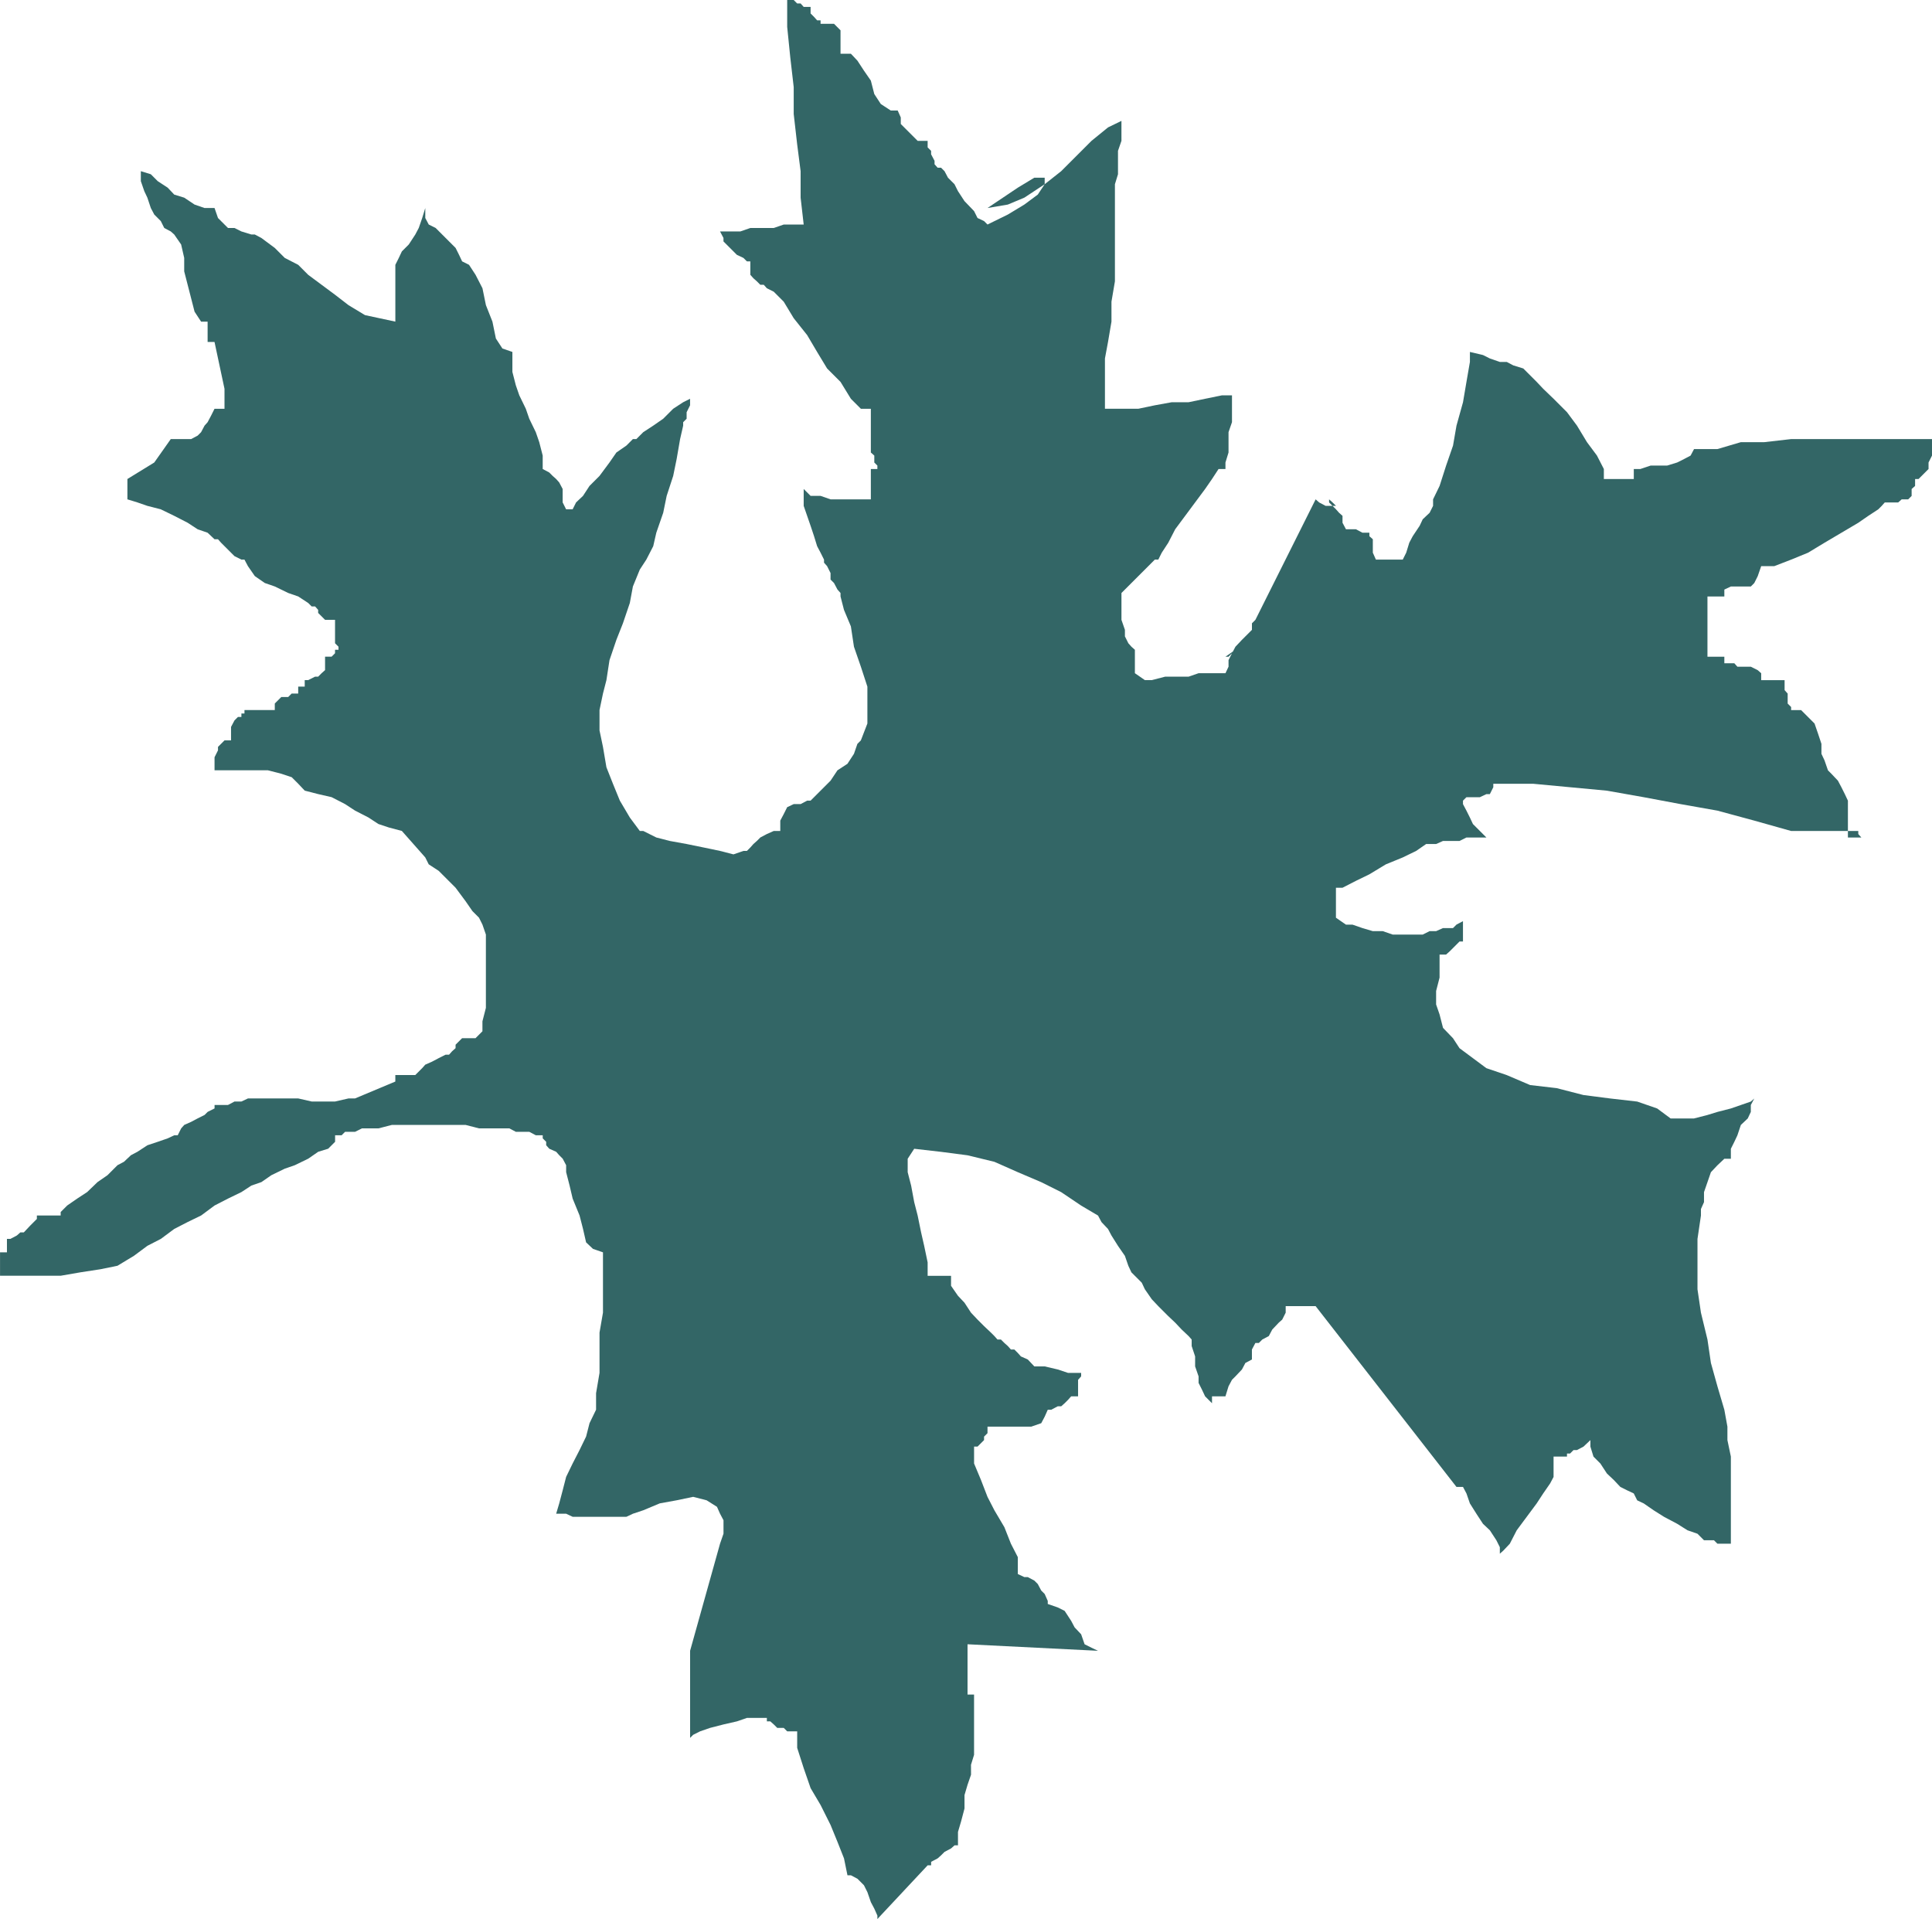 <svg height="480" viewBox="0 0 362.448 360" width="483.264" xmlns="http://www.w3.org/2000/svg"><path style="fill:#366" d="m184.886 300.057-3.096-1.872-2.52-1.944-2.52-1.872-2.52-1.872-1.872-1.872-2.52-1.296-1.872-1.872-2.52-1.872-1.224-.648h-.648l-1.872-.576-1.296-.648h-1.224l-1.296-1.296-.576-.576-.648-1.872h-1.872l-1.872-.648-1.944-1.296-1.872-.576-1.224-1.296-1.872-1.224-1.296-1.296-1.872-.576v1.872l.648 1.872.576 1.224.648 1.944.648 1.224 1.224 1.224.648 1.296 1.224.648.648.576 1.296 1.872.576 2.52v2.52l.648 2.52.648 2.52.648 2.52 1.224 1.872h1.224v3.816h1.296l1.872 8.784v3.744h-1.872l-.648 1.296-.648 1.224-.576.648-.648 1.224-.648.648-1.224.648h-3.816l-3.096 4.392-5.04 3.096v3.816l1.872.576 1.872.648 2.52.648 2.52 1.224 2.52 1.296 1.872 1.224 1.872.648 1.296 1.224h.648l.576.648.648.648.648.648.576.576.648.648 1.296.648h.576l.648 1.224 1.296 1.872 1.872 1.296 1.872.648 2.52 1.224 1.872.648 1.872 1.224.648.648h.648l.576.648v.576l.648.648.648.648h1.872v4.392l.648.648v.576h.576-1.224v.648l-.648.648h-1.224v2.52l-.648.576-.648.648h-.576l-1.296.648h-.648v1.224h-1.224v1.296h-1.224l-.648.648h-1.296l-.576.576-.648.648v1.224h-5.688v.648h-.576v.648h-.648l-.648.648-.648 1.224v2.52h-1.224l-.648.648-.576.576v.648l-.648 1.296v2.448h10.008l2.52.648 1.944.648 1.224 1.224 1.224 1.296 2.52.648 2.52.576 2.52 1.296 1.872 1.224 2.52 1.296 1.872 1.224 1.944.648 2.448.648 4.392 4.968.648 1.296 1.872 1.224 1.296 1.296 1.872 1.872 1.872 2.52 1.296 1.872 1.224 1.224.648 1.296.648 1.872v13.752l-.648 2.52v1.872l-1.296 1.296h-4.392 1.872l-.576.576-.648.648v.648l-.648.576-.576.648h-.648l-1.296.648-1.224.648-1.296.576-.576.648-.648.648-.648.648h-3.744v1.224l-7.56 3.168h-1.224l-2.52.576h-4.392l-2.52-.576h-9.432l-1.224.576h-1.296l-1.224.648h-2.52v.648l-1.296.648-.576.576-1.296.648-1.224.648-1.296.576-.576.648-.648 1.296h-.648l-1.224.576-1.872.648-1.944.648-1.872 1.224-1.224.648-1.296 1.224-1.224.648-.648.648-1.224 1.224-1.872 1.296-1.944 1.872-1.872 1.224-1.872 1.296-1.224 1.224v.648h-4.464v.648l-.576.576-.648.648-1.224 1.296h-.648l-.648.576-1.224.648h-.648v2.52h-1.296v4.392h11.376l3.744-.648 3.744-.576 3.168-.648 3.096-1.872 2.52-1.872 2.52-1.296 2.52-1.872 2.52-1.296 2.52-1.224 2.52-1.872 2.52-1.296 2.52-1.224 1.872-1.224 1.872-.648 1.872-1.296 2.52-1.224 1.872-.648 2.52-1.224 1.872-1.296 1.872-.576 1.296-1.296v-1.224h1.224l.648-.648h1.872l1.296-.648h3.096l2.52-.648h13.824l2.52.648h5.688l1.224.648h2.52l1.224.648h1.296v.576l.648.648v.648l.576.648 1.296.576.576.648.648.648.648 1.224v1.296l.648 2.52.576 2.448 1.296 3.168.648 2.52.576 2.52 1.296 1.224 1.872.648v11.304l-.648 3.744v7.56l-.648 3.816v3.096l-1.224 2.52-.648 2.52-1.224 2.52-1.296 2.52-1.224 2.52-.648 2.52-.648 2.448-.576 1.944h1.872l1.224.576h10.08l1.224-.576 1.944-.648 3.096-1.296 3.168-.576 3.096-.648 2.52.648 1.944 1.224.576 1.296.648 1.224v2.52l-.648 1.872-5.616 20.088v16.344l.576-.576 1.296-.648 1.872-.648 2.52-.648 2.52-.576 1.872-.648h3.744v.648h.648l.648.576.648.648h1.224l.648.648h1.872v3.096l1.224 3.816 1.296 3.744 1.872 3.168 1.872 3.744 1.296 3.168 1.224 3.096.648 3.168h.648l1.224.648 1.224 1.224.648 1.296.648 1.872.648 1.224.576 1.296v.648l9.432-10.08h.648v-.648l1.224-.648.648-.576.648-.648 1.224-.648.648-.576h.648v-2.52l.576-1.944.648-2.448v-2.52l.576-1.944.648-1.872V572l.576-1.872v-11.304h-1.224v-9.432l24.48 1.224-1.224-.576-1.296-.648-.648-1.872-1.224-1.296-.648-1.224-1.224-1.872-1.296-.648-1.872-.648v-.576l-.576-1.296-.648-.648-.648-1.224-.648-.648-1.224-.648h-.648l-1.224-.576v-3.168l-1.296-2.52-1.224-3.096-1.872-3.168-1.296-2.52-1.224-3.168-1.296-3.096v-3.168h.648l.648-.648.576-.576v-.648l.648-.648v-1.224h8.208l1.872-.648.648-1.224.576-1.296h.648l1.224-.648h.648l.648-.576.648-.648.576-.648h1.296v-3.096l.576-.648v-.648h.648-3.096l-1.944-.648-2.448-.576h-1.944l-1.224-1.296-1.296-.576-.576-.648-.648-.648h-.648l-.576-.648-.648-.576-.648-.648h-.648l-.576-.648-.648-.648-1.296-1.224-1.224-1.224-1.224-1.296-1.224-1.872-1.224-1.296-1.296-1.872v-1.872h-4.392v-2.52l-.648-3.096-.576-2.52-.648-3.168-.648-2.52-.576-3.096-.648-2.52v-2.52l1.224-1.872 5.04.576 4.968.648 5.04 1.224 4.392 1.944 4.392 1.872 3.744 1.872 3.744 2.52 3.168 1.872.648 1.224 1.224 1.296.648 1.224 1.224 1.944 1.296 1.872.648 1.872.576 1.224.648.648 1.296 1.296.576 1.224 1.296 1.872 1.224 1.296 1.872 1.872 1.296 1.224 1.224 1.296 1.296 1.224.576.648v1.224l.648 1.944v1.872l.648 1.872v1.224l.648 1.296.576 1.224 1.296 1.296v-1.296h2.52l.576-1.872.648-1.224.648-.648 1.224-1.296.648-1.224 1.224-.648v-1.872l.648-1.224h.648l.648-.648 1.224-.648.648-1.224 1.224-1.296.648-.576.648-1.296v-1.224h5.616l26.424 33.912h1.224l.648 1.224.648 1.872 1.224 1.944 1.224 1.872 1.296 1.224 1.224 1.872.648 1.296v1.224l.648-.576 1.224-1.296 1.296-2.52 1.872-2.52 1.872-2.52 1.224-1.872 1.296-1.872.648-1.224v-3.816h4.392-1.872v-.576h.576l.648-.648v-.648l.648-1.224-1.296 1.224-.576.648v.648l1.224-.648h.648l1.224-.648 1.296-1.224v1.224l.576 1.872 1.296 1.296 1.224 1.872 1.296 1.224 1.224 1.296 1.296.648 1.224.576.648 1.296 1.224.576 1.872 1.296 1.944 1.224 2.448 1.296 1.944 1.224 1.872.648.648.648.576.576h1.872l.648.648h2.52v-16.344l-.648-3.096v-2.52l-.576-3.168-1.296-4.392-1.224-4.392-.648-4.392-1.224-5.04-.648-4.392v-9.432l.648-4.392v-1.224l.576-1.296v-1.872l.648-1.872.648-1.872 1.224-1.296 1.296-1.224h1.224v-1.872l.648-1.296.576-1.224.648-1.944 1.296-1.224.576-1.224v-1.296l.648-1.224-.648.576-1.872.648-1.872.648-2.52.648-1.872.576-2.52.648h-4.392l-2.52-1.872-3.744-1.296-5.04-.576-5.04-.648-5.04-1.296-4.968-.576-4.392-1.872-3.816-1.296-2.52-1.872-2.52-1.872-1.224-1.872-1.872-1.944-.648-2.52-.648-1.872v-2.52l.648-2.52v-4.32h1.224l.648-.576.648-.648.648-.648.576-.576h.648v-4.464.648l-1.224.648-.648.648h-1.872l-1.296.576h-1.224l-1.296.648h-5.616l-1.872-.648h-1.872l-1.944-.576-1.872-.648h-1.224l-1.872-1.296v-5.616h1.224l2.52-1.296 2.52-1.224 3.096-1.872 3.168-1.296 2.52-1.224 1.872-1.296h1.872l1.296-.576h3.096l1.296-.648h3.744l-.648-.648-.576-.576-.648-.648-.648-.648-.576-1.224-.648-1.296-.648-1.224v-.648l.648-.648h2.52l1.224-.576h.648l.648-1.296v-.648h7.488l6.912.648 6.912.648 6.912 1.224 6.912 1.296 6.912 1.224 6.912 1.872 6.912 1.944h10.656v1.224h3.168-.648l-.576-.648v-.576h-1.944v-5.688l-.576-1.224-.648-1.296-.648-1.224-1.224-1.296-.648-.648-.648-1.872-.576-1.224v-1.872l-.648-1.944-.648-1.872-1.224-1.224-1.296-1.296h-1.872v-.576l-.648-.648v-1.871l-.576-.648v-1.872h-4.392v-1.296l-.648-.576-1.296-.648h-2.52l-.576-.648h-1.872v-1.224h-3.168v-11.304h3.168v-1.296l1.224-.576h3.744l.648-.648.648-1.296.648-1.872h2.448l3.168-1.224 3.168-1.296 3.096-1.872 3.168-1.872 3.168-1.872 1.872-1.296 1.872-1.224.648-.648.576-.648h2.52l.648-.576h1.224l.648-.648v-1.296l.648-.576V330.8h.648l.576-.576.648-.648.648-.648v-1.224l.648-1.296v-3.096h-26.424l-5.04.576h-4.392l-4.392 1.296h-4.392l-.648 1.224-1.224.648-1.296.648-1.872.576h-3.096l-1.944.648h-1.224v1.872h-5.616v-1.872l-1.296-2.52-1.872-2.52-1.872-3.096-1.872-2.52-2.52-2.52-1.944-1.872-1.224-1.296-1.224-1.224-1.296-1.296-1.872-.576-1.224-.648h-1.296l-1.872-.648-1.296-.648-2.448-.576v-1.872 3.744l-.648 3.744-.648 3.816-1.224 4.392-.648 3.744-1.296 3.744-1.224 3.816-1.224 2.52v1.224l-.648 1.296-1.296 1.224-.576 1.224-1.296 1.944-.648 1.224-.576 1.872-.648 1.296h-5.04l-.576-1.296v-2.52l-.648-.576v-.648h-1.296l-1.224-.648h-1.872l-.648-1.224v-1.296l-.648-.576-.576-.648-.648-.648-.648-.648v-.576l.648.576.648.648h-1.944l-1.224-.648-.648-.576-11.304 22.608-.648.648v1.224l-1.224 1.224-.648.648-1.224 1.296-.648 1.224-.648.648h-.576l1.872-1.296.648-1.224-.648.648-.648 1.224-.648 1.296v1.224l-.576 1.224h-5.04l-1.872.648h-4.392l-2.52.648h-1.296l-1.872-1.296v-4.392l-.648-.576-.576-.648-.648-1.296v-1.224l-.648-1.872v-5.04l.648-.648 1.224-1.224 1.296-1.296 1.224-1.224.648-.648 1.224-1.224h.648l.648-1.296 1.224-1.872 1.296-2.52 1.872-2.52 1.872-2.52 1.872-2.52 1.296-1.872 1.224-1.872h1.296v-1.224l.576-1.872v-3.816l.648-1.872v-5.04h-1.872l-3.168.648-3.096.648h-3.168l-3.168.576-3.096.648h-6.264v-9.432l.576-3.096.648-3.816v-3.744l.648-3.816v-18.216l.576-1.872v-4.392l.648-1.872v-3.744l-2.52 1.224-3.096 2.52-2.52 2.52-3.168 3.168-3.096 2.448-3.816 2.52-3.096 1.296-3.816.648 5.688-3.816 3.096-1.872h1.944v1.224l-1.296 1.944-2.52 1.872-3.096 1.872-3.816 1.872-.648-.648-1.224-.576-.648-1.296-1.8-1.872-1.224-1.872-.648-1.296-1.224-1.224-.648-1.224-.648-.648h-.648l-.576-.648v-.648l-.648-1.224v-.648l-.648-.648v-1.224h-1.872l-.648-.648-1.224-1.224-.648-.648-.648-.648v-1.224l-.576-1.296h-1.296l-1.872-1.224-1.224-1.872-.648-2.52-1.296-1.872-1.224-1.872-1.224-1.296h-1.944v-4.392l-1.224-1.224h-4.392 1.872v-.648h-.648l-.576-.648-.648-.648v-1.224h-1.296l-.576-.648h-.648l-.648-.648h-1.224v5.04l.576 5.688.648 5.616v5.04l.648 5.688.648 5.04v4.968l.576 5.04h-3.744l-1.872.648h-4.392l-1.872.648h-3.816l.648 1.224v.648l1.224 1.224.648.648.648.648 1.224.576.648.648h.648v2.52l.576.648.648.576.648.648h.648l.576.648 1.296.648 1.872 1.872 1.872 3.096 2.52 3.168 1.872 3.168 1.872 3.096 2.52 2.52 1.944 3.168 1.872 1.872h1.872v8.208l.648.576v1.296l.576.576v.648h-1.224v5.688h-7.56l-1.872-.648h-1.872l-1.296-1.296v-.576 3.744l.648 1.872.648 1.872.648 1.944.576 1.872.648 1.224.648 1.296v.576l.576.648.648 1.296v1.224l.648.648.648 1.224.576.648v.648l.648 2.52 1.296 3.096.576 3.816 1.296 3.744 1.224 3.744v6.913l-1.224 3.168-.648.648-.648 1.872-1.224 1.872-1.872 1.224-1.296 1.944-1.224 1.224-1.296 1.296-1.224 1.224h-.648l-1.224.648h-1.296l-1.224.576-.648 1.296-.648 1.224v1.944h-1.224l-1.296.576-1.224.648-.648.648-.648.576-.576.648-.648.648h-.648l-1.872.648-2.52-.648-3.096-.648-3.168-.648-3.168-.576-2.52-.648-2.448-1.224h-.648l-1.872-2.52-1.872-3.168-1.296-3.168-1.224-3.096-.648-3.816-.648-3.096v-3.816l.648-3.096.648-2.52.576-3.744 1.296-3.816 1.224-3.096 1.296-3.816.576-3.096 1.296-3.168 1.224-1.872 1.296-2.52.576-2.52 1.296-3.744.648-3.168 1.224-3.744.648-3.168.648-3.744.576-2.52v-.648l.648-.648v-1.224l.648-1.296v-1.872.648l-1.296.648-1.872 1.224-1.872 1.872-1.872 1.296-1.872 1.224-1.296 1.296h-.648l-1.224 1.224-1.872 1.296-1.296 1.872-1.872 2.52-1.872 1.872-1.224 1.872-1.296 1.224-.648 1.296h-1.224l-.648-1.296v-2.52l-.648-1.224-.576-.648-.648-.576-.648-.648-1.224-.648v-2.52l-.648-2.52-.648-1.872-1.224-2.52-.648-1.872-1.224-2.52-.648-1.872-.648-2.52v-3.744l-1.872-.648-1.224-1.872-.648-3.168-1.224-3.096-.648-3.168-1.296-2.52-1.224-1.872-1.296-.648-.576-1.224-.648-1.296-1.224-1.224-1.296-1.296-1.224-1.224-1.296-.648-.648-1.224v-1.872l-.576 1.872-.648 1.872-.648 1.224-1.224 1.872-1.296 1.296-.576 1.224-.648 1.296v10.655z" transform="translate(-116.414 -240.945)"/></svg>
